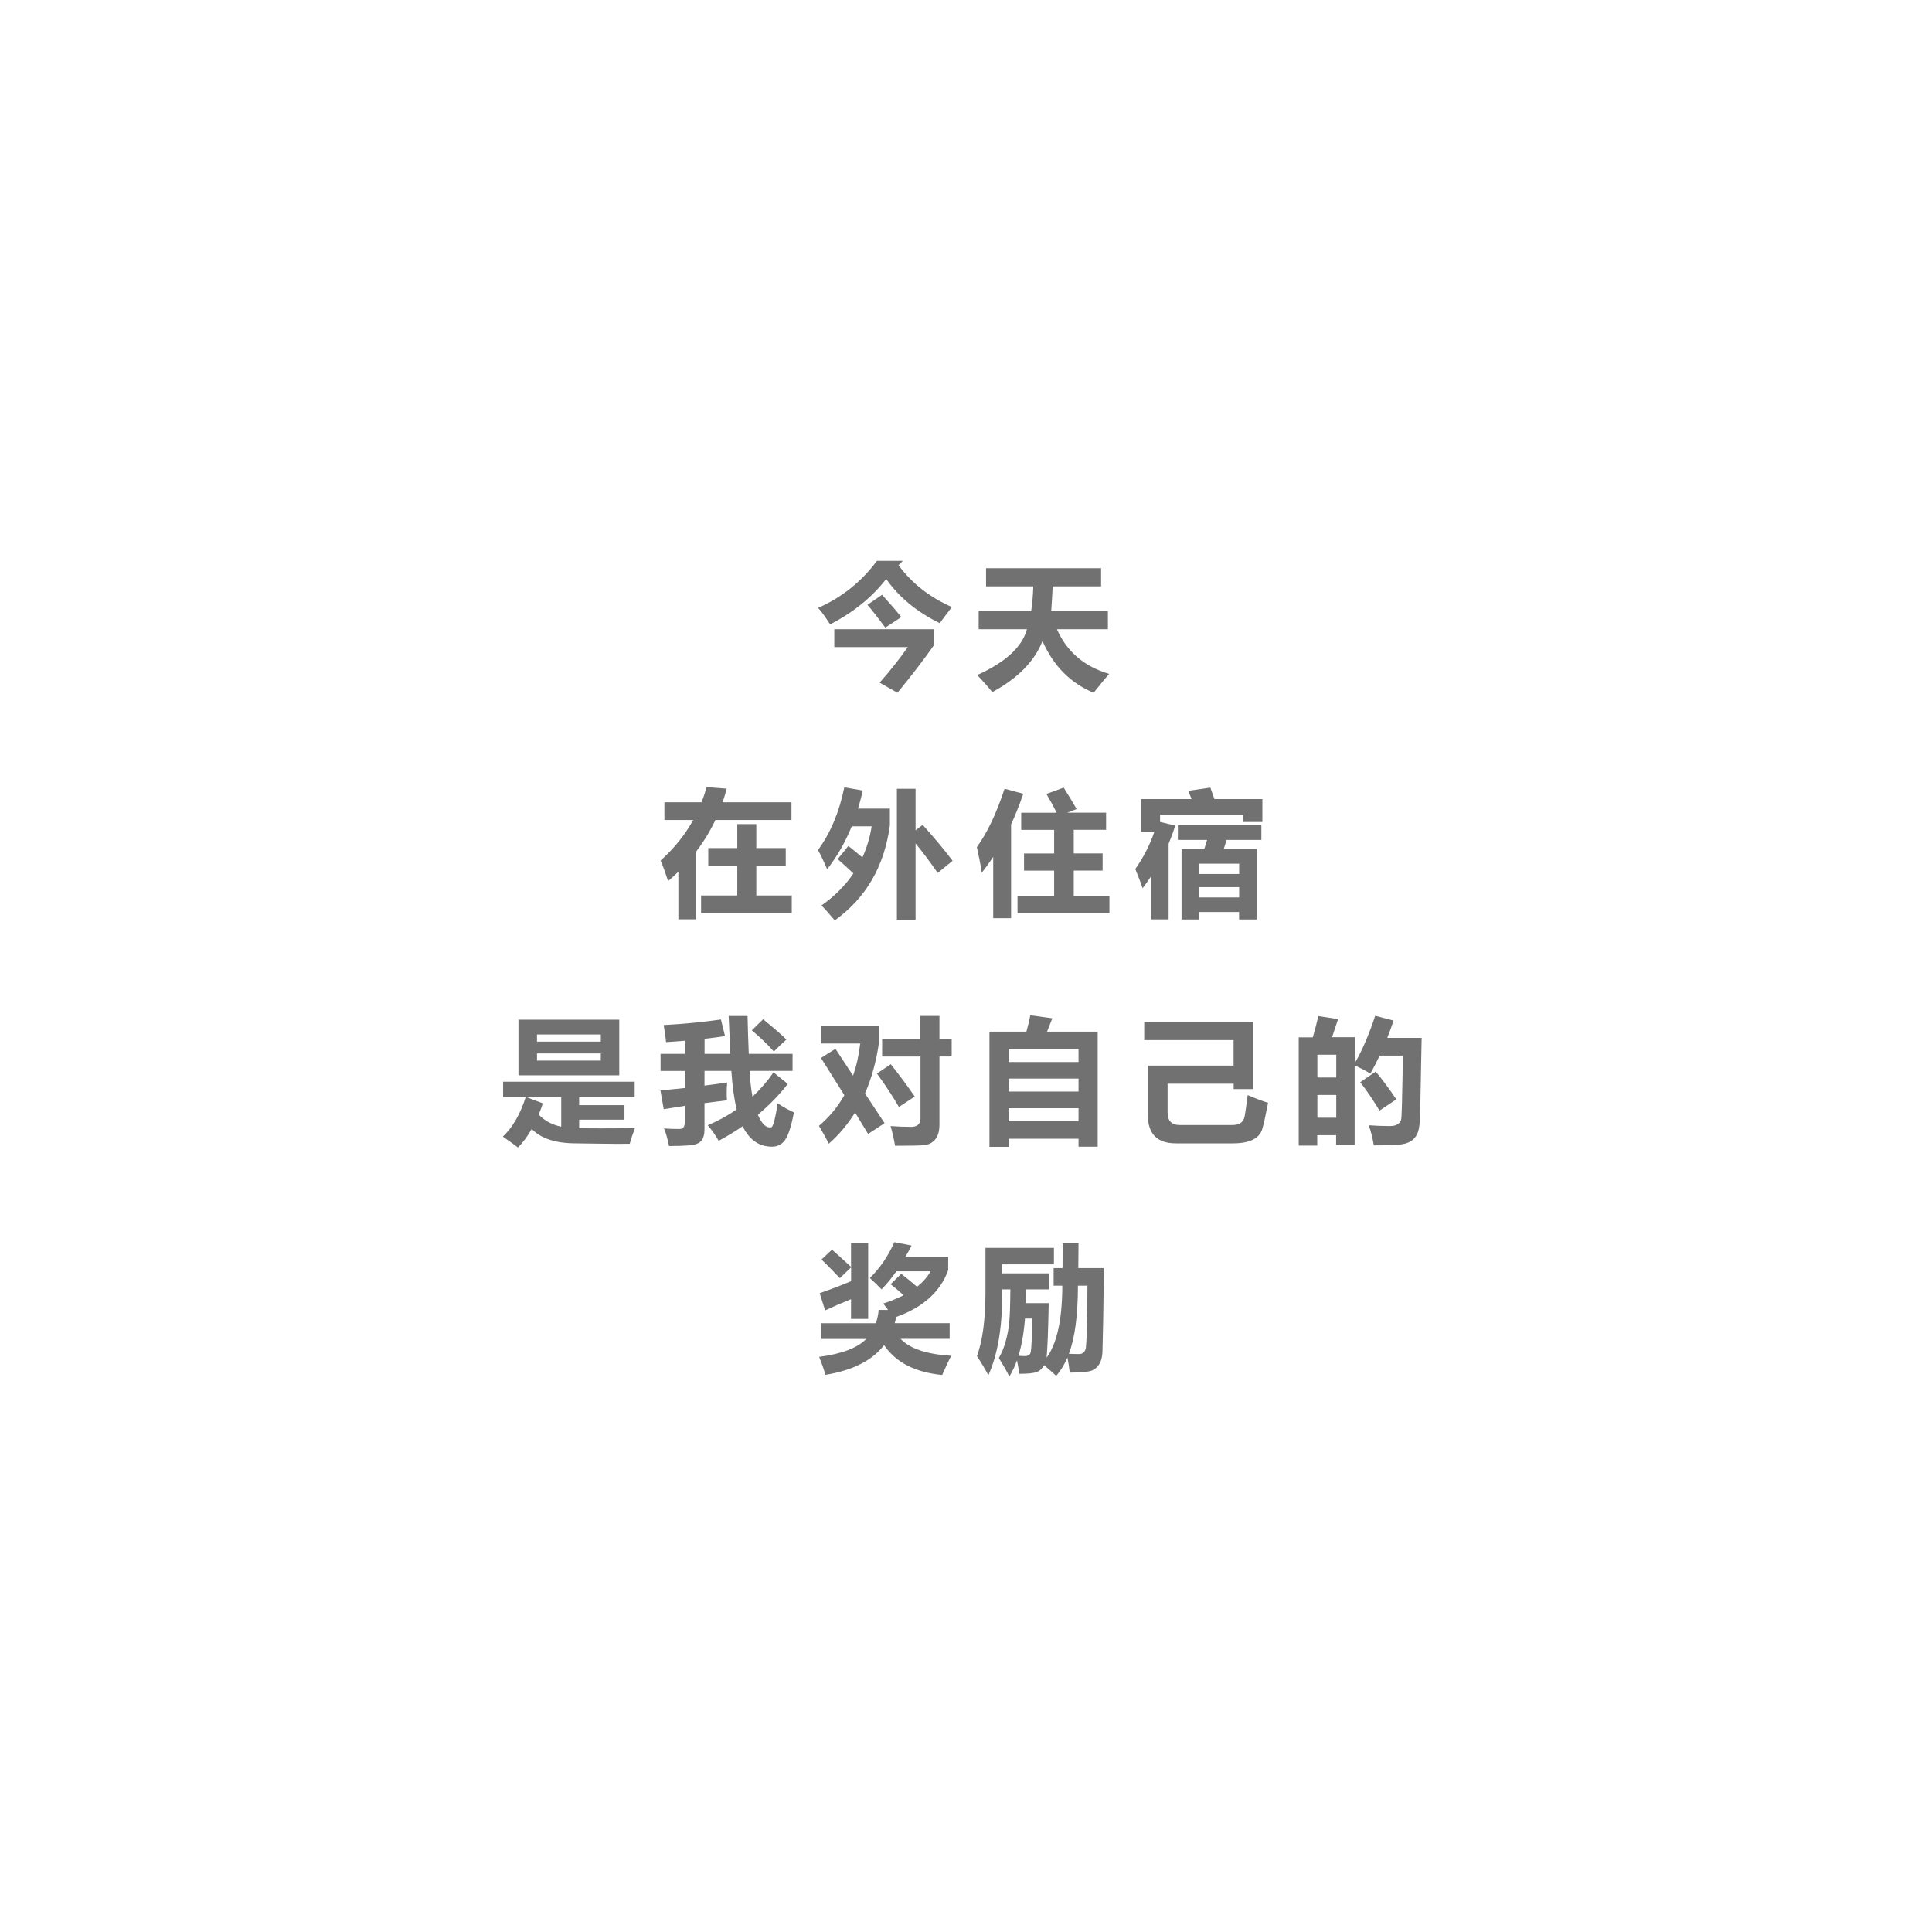<?xml version="1.0" encoding="UTF-8"?>
<svg id="b" data-name="レイヤー 2" xmlns="http://www.w3.org/2000/svg" width="267" height="267" xmlns:xlink="http://www.w3.org/1999/xlink" viewBox="0 0 267 267">
  <defs>
    <style>
      .f, .g {
        fill: #fff;
      }

      .g {
        filter: url(#d);
      }

      .h {
        fill: #727171;
      }
    </style>
    <filter id="d" data-name="drop-shadow-1" filterUnits="userSpaceOnUse">
      <feOffset dx="0" dy="0"/>
      <feGaussianBlur result="e" stdDeviation="17.22"/>
      <feFlood flood-color="#000" flood-opacity=".62"/>
      <feComposite in2="e" operator="in"/>
      <feComposite in="SourceGraphic"/>
    </filter>
  </defs>
  <g id="c" data-name="レイヤー 1">
    <g>
      <g>
        <path class="g" d="m214.18,133.37c0,44.75-36.27,81.02-81.02,81.02s-81.02-36.27-81.02-81.02,36.27-81.02,81.02-81.02,81.02,36.28,81.02,81.02Z"/>
        <g>
          <path class="f" d="m87.35,73.22c0,12.39-9.36,22.43-20.92,22.43s-20.91-10.04-20.91-22.43,9.36-22.44,20.91-22.44,20.92,10.04,20.92,22.44Z"/>
          <path class="f" d="m47.08,48.12c0,5.36-4.05,9.71-9.05,9.71s-9.05-4.35-9.05-9.71,4.05-9.71,9.05-9.71,9.05,4.35,9.05,9.71Z"/>
        </g>
      </g>
      <g>
        <path class="h" d="m124.78,77.5l-.61.61c1.86,2.52,4.33,4.44,7.38,5.78-.54.7-1.1,1.44-1.68,2.23-3.18-1.56-5.64-3.6-7.4-6.11-1.94,2.52-4.52,4.61-7.75,6.28-.65-1.03-1.2-1.79-1.66-2.28,3.26-1.44,5.98-3.6,8.13-6.5h3.57Zm4.27,9.46v2.23c-1.35,1.93-3.02,4.11-5.02,6.55l-2.47-1.4c1.33-1.48,2.63-3.12,3.9-4.91h-10.16v-2.47h13.75Zm-7.14-4.75c1.07,1.17,1.95,2.19,2.65,3.07l-2.21,1.45c-1.04-1.4-1.87-2.45-2.47-3.15l2.02-1.38Z"/>
        <path class="h" d="m135.27,84.42h7.24c.15-1,.25-2.13.29-3.39h-6.53v-2.5h15.9v2.5h-6.69c-.05,1.07-.12,2.2-.2,3.39h7.83v2.54h-7.04c1.36,3.1,3.76,5.15,7.21,6.17-.5.56-1.21,1.44-2.14,2.61-3.24-1.36-5.59-3.75-7.07-7.16-1.09,2.8-3.41,5.16-6.94,7.07-.48-.61-1.17-1.4-2.08-2.36,3.93-1.78,6.22-3.89,6.87-6.33h-6.67v-2.54Z"/>
        <path class="h" d="m91.82,110.87h5.13c.27-.67.5-1.37.7-2.08l2.78.2c-.16.64-.36,1.26-.57,1.88h9.52v2.45h-10.51c-.72,1.53-1.61,2.98-2.65,4.35v9.38h-2.47v-6.58c-.45.44-.93.87-1.42,1.3-.36-1.12-.7-2.07-1.03-2.85,1.86-1.67,3.36-3.53,4.5-5.6h-3.98v-2.45Zm5.06,12.88h5.01v-4.12h-4.01v-2.43h4.01v-3.31h2.63v3.31h4.07v2.43h-4.07v4.12h4.9v2.43h-12.53v-2.43Z"/>
        <path class="h" d="m122.98,111.76v2.3c-.76,5.66-3.3,10.04-7.62,13.14-.75-.91-1.36-1.6-1.84-2.06,1.82-1.28,3.29-2.76,4.42-4.43-.66-.63-1.38-1.29-2.17-1.98l1.47-1.82c.72.57,1.37,1.1,1.94,1.59.61-1.33,1.04-2.76,1.28-4.3h-2.75c-.9,2.2-2.03,4.18-3.4,5.93-.51-1.2-.94-2.09-1.27-2.65,1.73-2.36,2.95-5.25,3.64-8.67l2.56.44c-.2.87-.42,1.7-.66,2.5h4.4Zm4.53,2.23c1.66,1.85,3.04,3.51,4.14,4.97l-2.06,1.68c-1.02-1.47-2.04-2.83-3.06-4.08v10.56h-2.58v-18.11h2.58v5.74l.98-.75Z"/>
        <path class="h" d="m138.82,109l2.6.7c-.52,1.49-1.08,2.91-1.69,4.24v12.95h-2.47v-8.48c-.5.77-1.03,1.5-1.58,2.19-.16-1.07-.39-2.25-.68-3.53,1.42-1.95,2.7-4.64,3.83-8.06Zm1.8,14.87h5.06v-3.55h-4.16v-2.37h4.16v-3.26h-4.55v-2.37h4.9c-.43-.86-.9-1.72-1.42-2.6l2.39-.87c.83,1.33,1.43,2.31,1.79,2.96l-1.29.5h5.36v2.37h-4.47v3.26h3.99v2.37h-3.99v3.55h4.93v2.37h-12.7v-2.37Z"/>
        <path class="h" d="m157.68,114.96v-4.53h6.99c-.15-.4-.31-.78-.47-1.14l3.07-.44.56,1.58h6.63v3.17h-2.65v-.98h-11.49v.97l2.1.51c-.27.85-.58,1.69-.92,2.51v10.45h-2.43v-5.94c-.37.55-.75,1.09-1.16,1.63-.25-.72-.58-1.61-1.01-2.65,1.15-1.65,2.02-3.36,2.63-5.14h-1.86Zm16.64,1.12h-4.8c-.13.42-.26.84-.4,1.25h4.57v9.74h-2.45v-1.03h-5.5v1.03h-2.45v-9.74h3.14l.39-1.25h-4.04v-2.04h11.54v2.04Zm-3.07,3.28h-5.5v1.42h5.5v-1.42Zm-5.5,4.66h5.5v-1.42h-5.5v1.42Z"/>
        <path class="h" d="m71.59,158.59c-.64-.49-1.34-.99-2.1-1.51,1.38-1.31,2.43-3.14,3.16-5.47h-3.12v-2.12h18.18v2.12h-7.67v1.12h6.26v2.01h-6.26v1.17c.8.02,1.79.03,2.96.03,1.34,0,2.92-.01,4.75-.04-.31.8-.55,1.52-.72,2.17-.9.02-2.47.01-4.71-.02l-2.69-.04c-2.82,0-4.87-.66-6.15-1.99-.56,1.01-1.2,1.86-1.9,2.56Zm.06-17.67h13.93v7.69h-13.93v-7.69Zm5.91,14.79v-4.1h-4.86l2.32.87c-.18.55-.37,1.06-.57,1.56.8.84,1.84,1.4,3.11,1.67Zm5.47-12.75h-8.82v.99h8.82v-.99Zm0,3.61v-.99h-8.82v.99h8.82Z"/>
        <path class="h" d="m91.73,153.3l-.46-2.61c1.13-.1,2.26-.21,3.37-.33v-2.36h-3.35v-2.36h3.35v-1.81l-2.59.19c-.05-.56-.16-1.35-.33-2.36,2.75-.15,5.39-.4,7.91-.77l.57,2.3c-.89.13-1.83.26-2.83.37v2.08h3.57l-.24-5.23h2.61c.04,1.79.1,3.53.17,5.23h6.05v2.36h-5.94c.08,1.41.22,2.59.4,3.56,1.08-1,2.05-2.12,2.91-3.36l1.97,1.6c-1.21,1.55-2.59,2.97-4.13,4.25.49,1.17,1.04,1.76,1.66,1.76.08,0,.17-.02.26-.06.09-.04.22-.38.38-1,.16-.63.3-1.38.43-2.27.86.56,1.61.98,2.25,1.25-.35,1.85-.75,3.11-1.19,3.76-.44.66-1.06.98-1.85.98-1.77,0-3.12-.94-4.05-2.82-1.04.71-2.14,1.38-3.31,2.01-.38-.69-.88-1.4-1.51-2.15,1.45-.61,2.78-1.34,4-2.19-.34-1.37-.59-3.15-.74-5.32h-3.71v2.03c1.05-.13,2.1-.28,3.13-.43-.04.54-.06,1.03-.06,1.48,0,.36.01.68.04.98l-3.11.39v3.66c0,.67-.15,1.19-.45,1.55-.3.36-.85.57-1.65.63-.8.06-1.73.09-2.8.09-.22-1.08-.45-1.89-.7-2.43.59.05,1.2.07,1.82.07h.37c.22,0,.39-.07.51-.23.12-.16.17-.4.17-.73v-2.23l-2.91.46Zm13.73-12.44c1.42,1.15,2.5,2.09,3.22,2.8-.71.65-1.29,1.2-1.73,1.66-.9-1.01-1.91-1.98-3.05-2.93l1.56-1.53Z"/>
        <path class="h" d="m115.45,144.93l2.44,3.72c.48-1.37.81-2.85.99-4.44h-5.41v-2.41h7.99v2.37c-.37,2.56-1.02,4.88-1.92,6.95l2.71,4.1-2.28,1.49-1.8-2.96c-1.01,1.62-2.21,3.06-3.63,4.31-.36-.72-.81-1.55-1.36-2.47,1.43-1.21,2.6-2.63,3.51-4.24l-3.23-5.14,2.01-1.27Zm7.66,2.14c1.19,1.51,2.29,3,3.31,4.47l-2.19,1.44c-.92-1.57-1.93-3.11-3.04-4.62l1.92-1.29Zm-1.21-3.5h5.3v-3.17h2.63v3.17h1.69v2.43h-1.69v9.41c0,.91-.2,1.61-.6,2.08-.4.47-.94.73-1.62.78-.68.05-1.99.07-3.92.07-.12-.82-.33-1.73-.61-2.72.94.07,1.89.11,2.83.11.87,0,1.3-.4,1.3-1.2v-8.52h-5.3v-2.43Z"/>
        <path class="h" d="m142.39,140.31l3.04.42-.73,1.84h7v15.9h-2.65v-1.1h-9.66v1.12h-2.65v-15.92h5.11c.24-.87.42-1.63.54-2.26Zm6.66,4.67h-9.66v1.79h9.66v-1.79Zm-9.66,5.87h9.66v-1.79h-9.66v1.79Zm0,4.1h9.66v-1.8h-9.66v1.8Z"/>
        <path class="h" d="m170.49,150.51v-.74h-9.13v3.96c0,1.17.56,1.75,1.67,1.75h7.27c.49,0,.88-.1,1.16-.29.29-.2.47-.5.55-.91.08-.41.22-1.39.42-2.94,1.08.47,2.02.82,2.82,1.07-.35,1.79-.62,3-.81,3.64s-.63,1.12-1.31,1.46c-.68.33-1.59.5-2.74.5h-7.88c-2.59,0-3.88-1.31-3.88-3.92v-6.83h11.85v-3.52h-12.35v-2.52h15.09v9.29h-2.74Z"/>
        <path class="h" d="m182.18,140.42l2.74.42-.83,2.5h3.13v3.59c.99-1.66,1.93-3.84,2.83-6.55l2.54.66c-.27.82-.56,1.61-.87,2.39h4.75l-.21,10.59c-.03,1.14-.13,1.94-.29,2.4-.16.46-.41.83-.75,1.12-.34.29-.81.48-1.41.59s-1.92.16-3.95.16c-.18-1.08-.42-2.01-.7-2.78.91.07,1.87.11,2.9.11.29,0,.55-.03.76-.1.21-.07.39-.17.53-.31.14-.14.23-.29.28-.46.05-.17.09-.93.12-2.26l.08-3.76c.02-1.17.04-2.12.04-2.85h-3.2c-.41.86-.83,1.69-1.29,2.5-.58-.38-1.31-.76-2.17-1.13v10.96h-2.56v-1.33h-2.61v1.44h-2.56v-14.96h1.94c.36-1.2.6-2.18.75-2.93Zm2.49,5.34h-2.61v3.15h2.61v-3.15Zm-2.61,8.71h2.61v-3.15h-2.61v3.15Zm8.06-6.39c.88,1.06,1.83,2.34,2.85,3.85l-2.32,1.55c-.93-1.53-1.82-2.84-2.67-3.92l2.14-1.47Z"/>
        <path class="h" d="m120.2,176.64c1.44-1.42,2.56-3.08,3.39-4.97l2.39.46c-.28.56-.57,1.09-.88,1.6h5.94v1.8c-1.08,2.99-3.47,5.14-7.18,6.47-.06.29-.13.58-.21.86h7.59v2.17h-6.78c1.27,1.35,3.6,2.13,7,2.34-.29.53-.71,1.41-1.25,2.65-3.74-.36-6.42-1.74-8.03-4.13-1.63,2.12-4.32,3.49-8.09,4.11-.26-.83-.55-1.66-.88-2.48,3.15-.42,5.32-1.25,6.5-2.48h-6.2v-2.17h7.53c.2-.56.33-1.18.39-1.84h1.3c-.2-.28-.42-.57-.67-.88,1.06-.34,1.99-.73,2.82-1.15-.61-.55-1.21-1.06-1.8-1.52l1.47-1.44c.57.44,1.3,1.03,2.18,1.79.83-.65,1.45-1.37,1.87-2.14h-4.72c-.64.92-1.33,1.75-2.05,2.5-.44-.47-.98-.98-1.6-1.55Zm-6.17,4.45l-.75-2.37c1.62-.57,3.07-1.12,4.34-1.66v-1.91l-1.55,1.49c-1.02-1.07-1.87-1.93-2.54-2.58l1.45-1.36c.55.47,1.42,1.27,2.63,2.38v-3.3h2.37v10.49h-2.37v-2.72c-1.26.51-2.46,1.02-3.59,1.55Z"/>
        <path class="h" d="m147.84,189.69c-.09-.73-.19-1.42-.32-2.08-.43,1-.95,1.85-1.57,2.54-.16-.19-.72-.69-1.66-1.49-.23.45-.56.77-.98.94-.42.17-1.24.26-2.44.26-.09-.6-.19-1.22-.32-1.87-.3.83-.65,1.58-1.06,2.24-.45-.88-.94-1.74-1.45-2.56.38-.65.69-1.4.93-2.25.24-.85.41-1.72.5-2.63.09-.91.14-2.44.16-4.6h-1.13v.81c0,4.56-.64,8.25-1.91,11.06-.45-.86-.98-1.74-1.58-2.65.77-2.07,1.17-4.99,1.18-8.74v-6.22h9.46v2.28h-7.14v1.25h6.48v2.21h-3.16c0,.79-.02,1.42-.05,1.9h3.15c-.07,3.74-.17,6.26-.29,7.54,1.44-1.97,2.16-5.29,2.17-9.95h-1.2v-2.43h1.23c.01-1.01.02-2.14.02-3.41h2.19l-.03,3.41h3.54l-.1,7.19-.1,4.27c-.02.84-.2,1.48-.52,1.93-.32.45-.72.73-1.21.85-.48.12-1.41.19-2.78.21Zm-7.09-2.32c.2,0,.47.02.83.04.49.01.78-.16.86-.53.09-.36.17-1.92.24-4.66h-1.03c-.15,1.97-.45,3.69-.9,5.15Zm6.97-.28c.36.02.83.04,1.4.04.28,0,.49-.08.65-.24.16-.16.26-.38.3-.66s.09-1.19.14-2.71c.05-1.53.07-3.48.07-5.84h-1.31c-.01,4.15-.43,7.29-1.26,9.42Z"/>
      </g>
    </g>
  </g>
</svg>